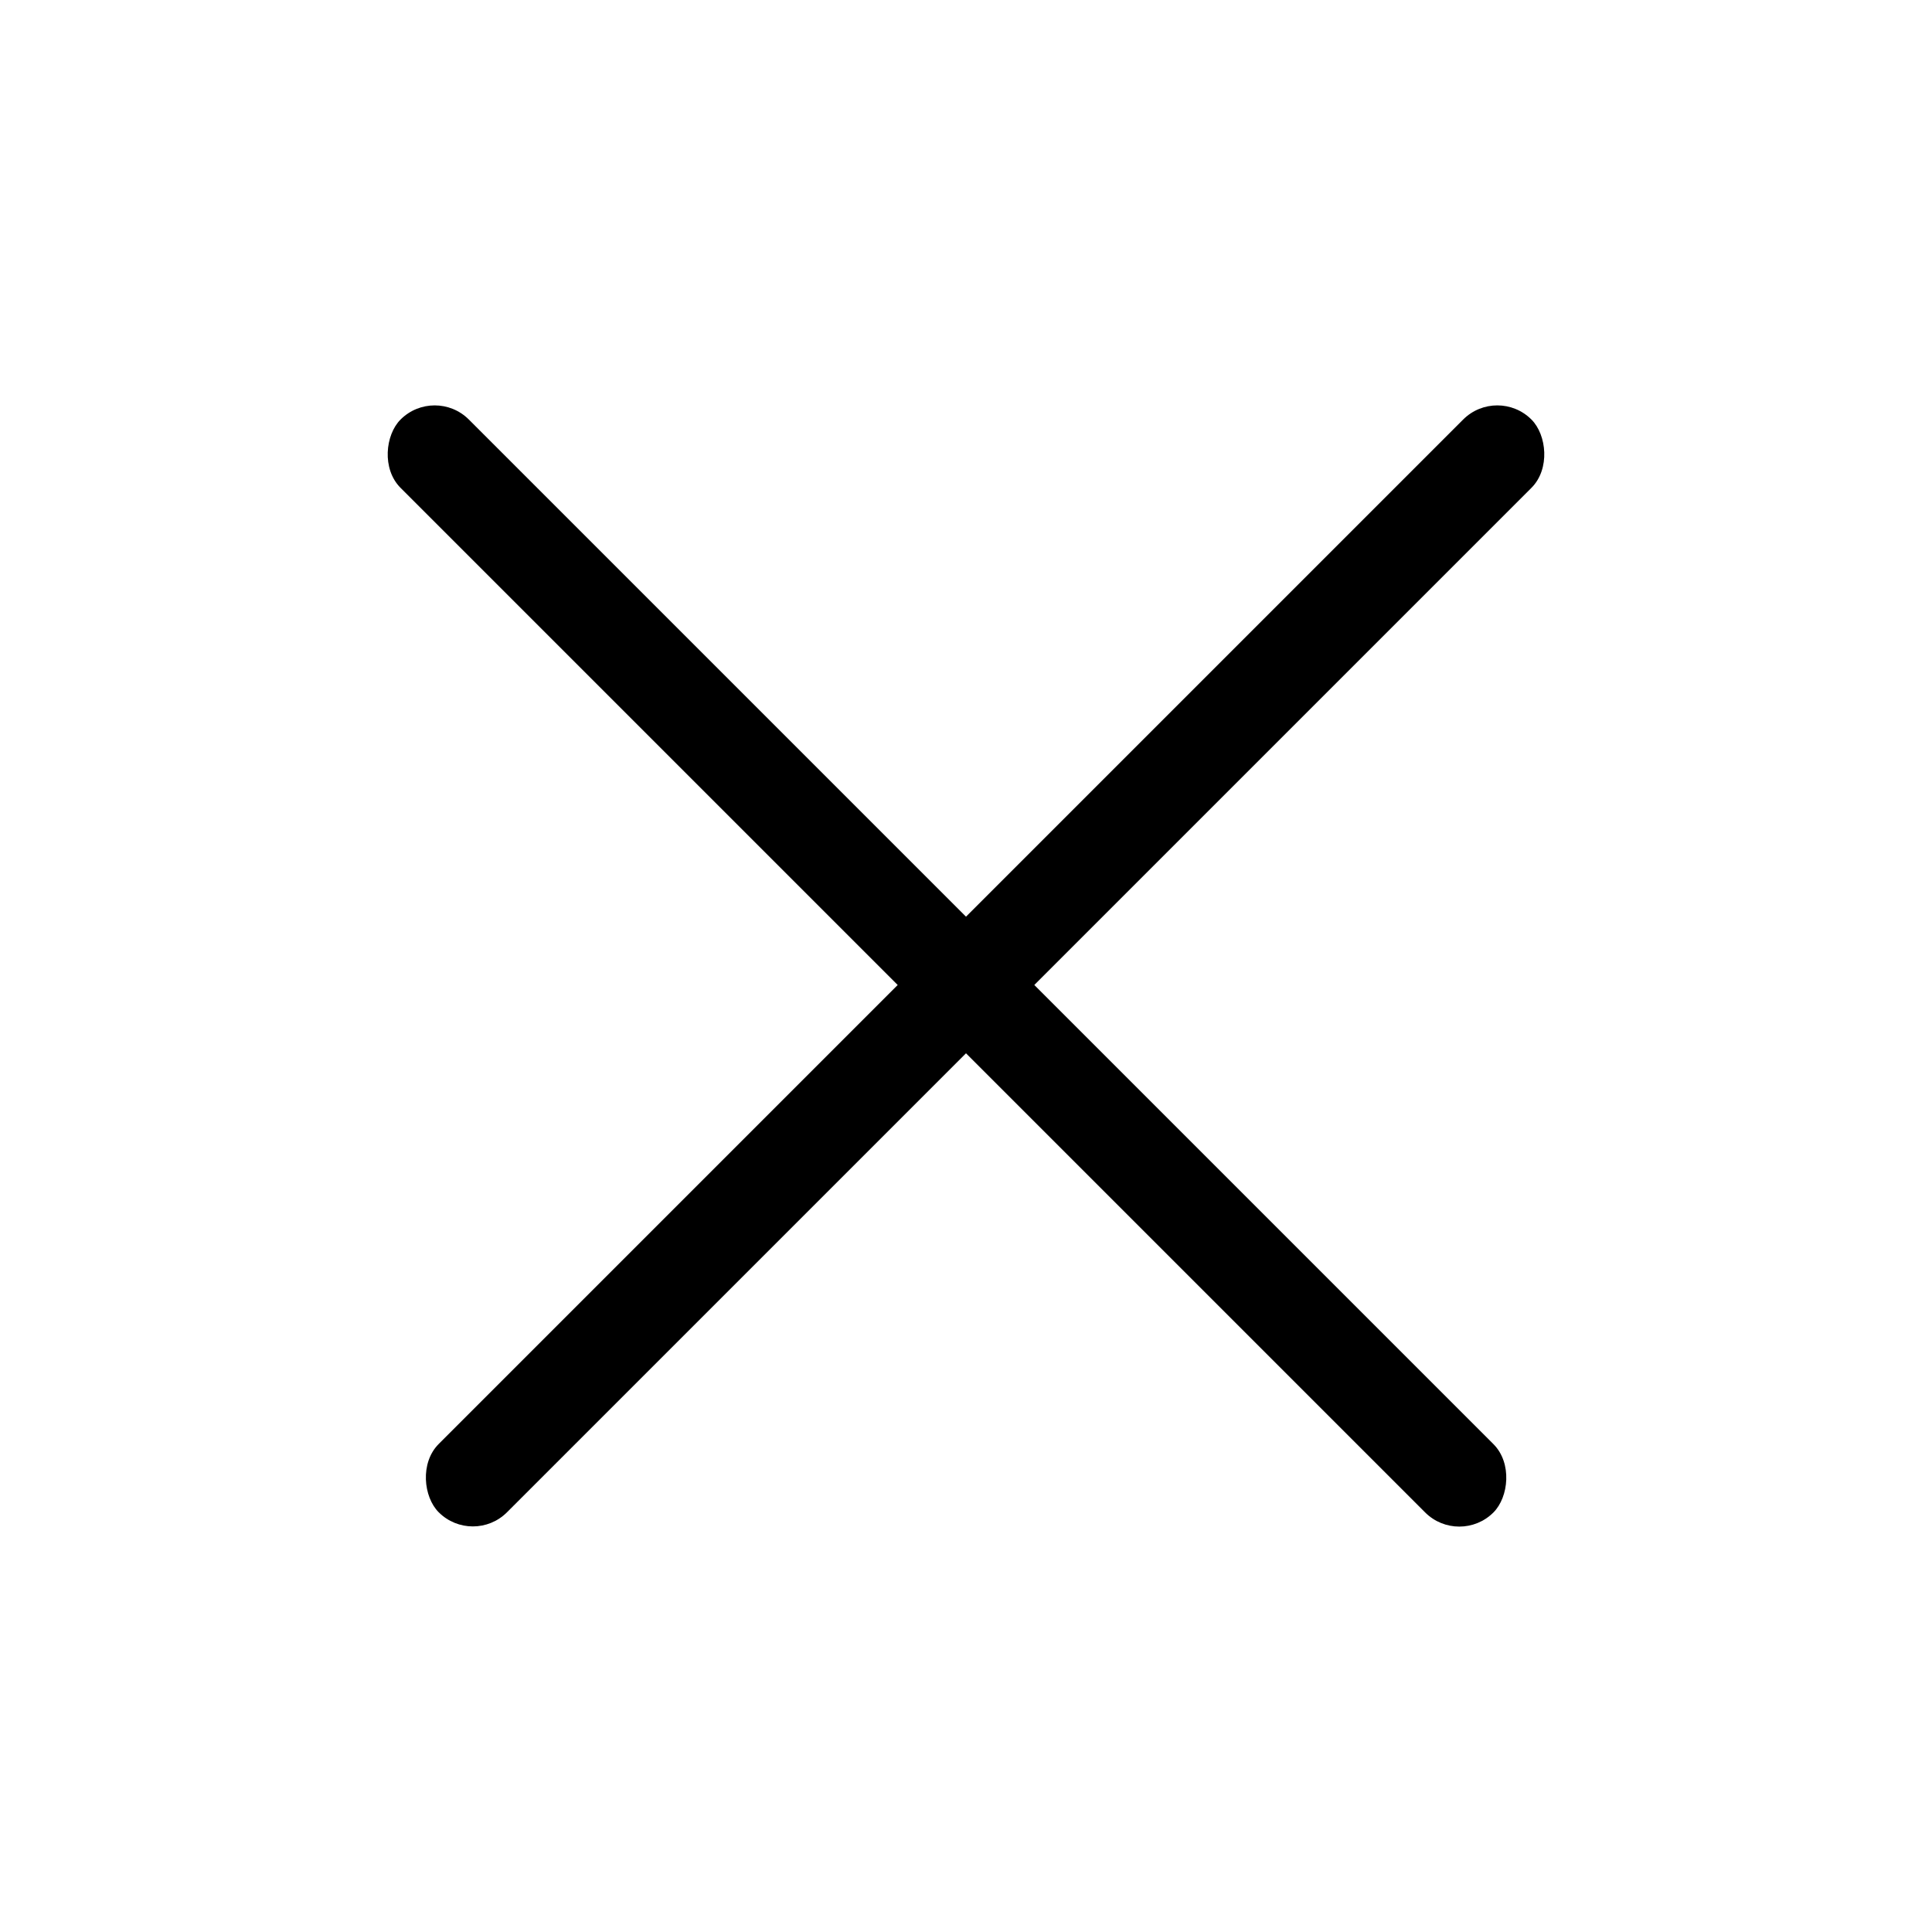<svg width="40" height="40" viewBox="0 0 40 40" fill="none" xmlns="http://www.w3.org/2000/svg">
<rect x="9" y="7.979" width="32" height="2" rx="1" transform="rotate(45 9 7.979)" fill="black"/>
<rect width="32" height="2" rx="1" transform="matrix(-0.707 0.707 0.707 0.707 31 7.979)" fill="black"/>
</svg>
